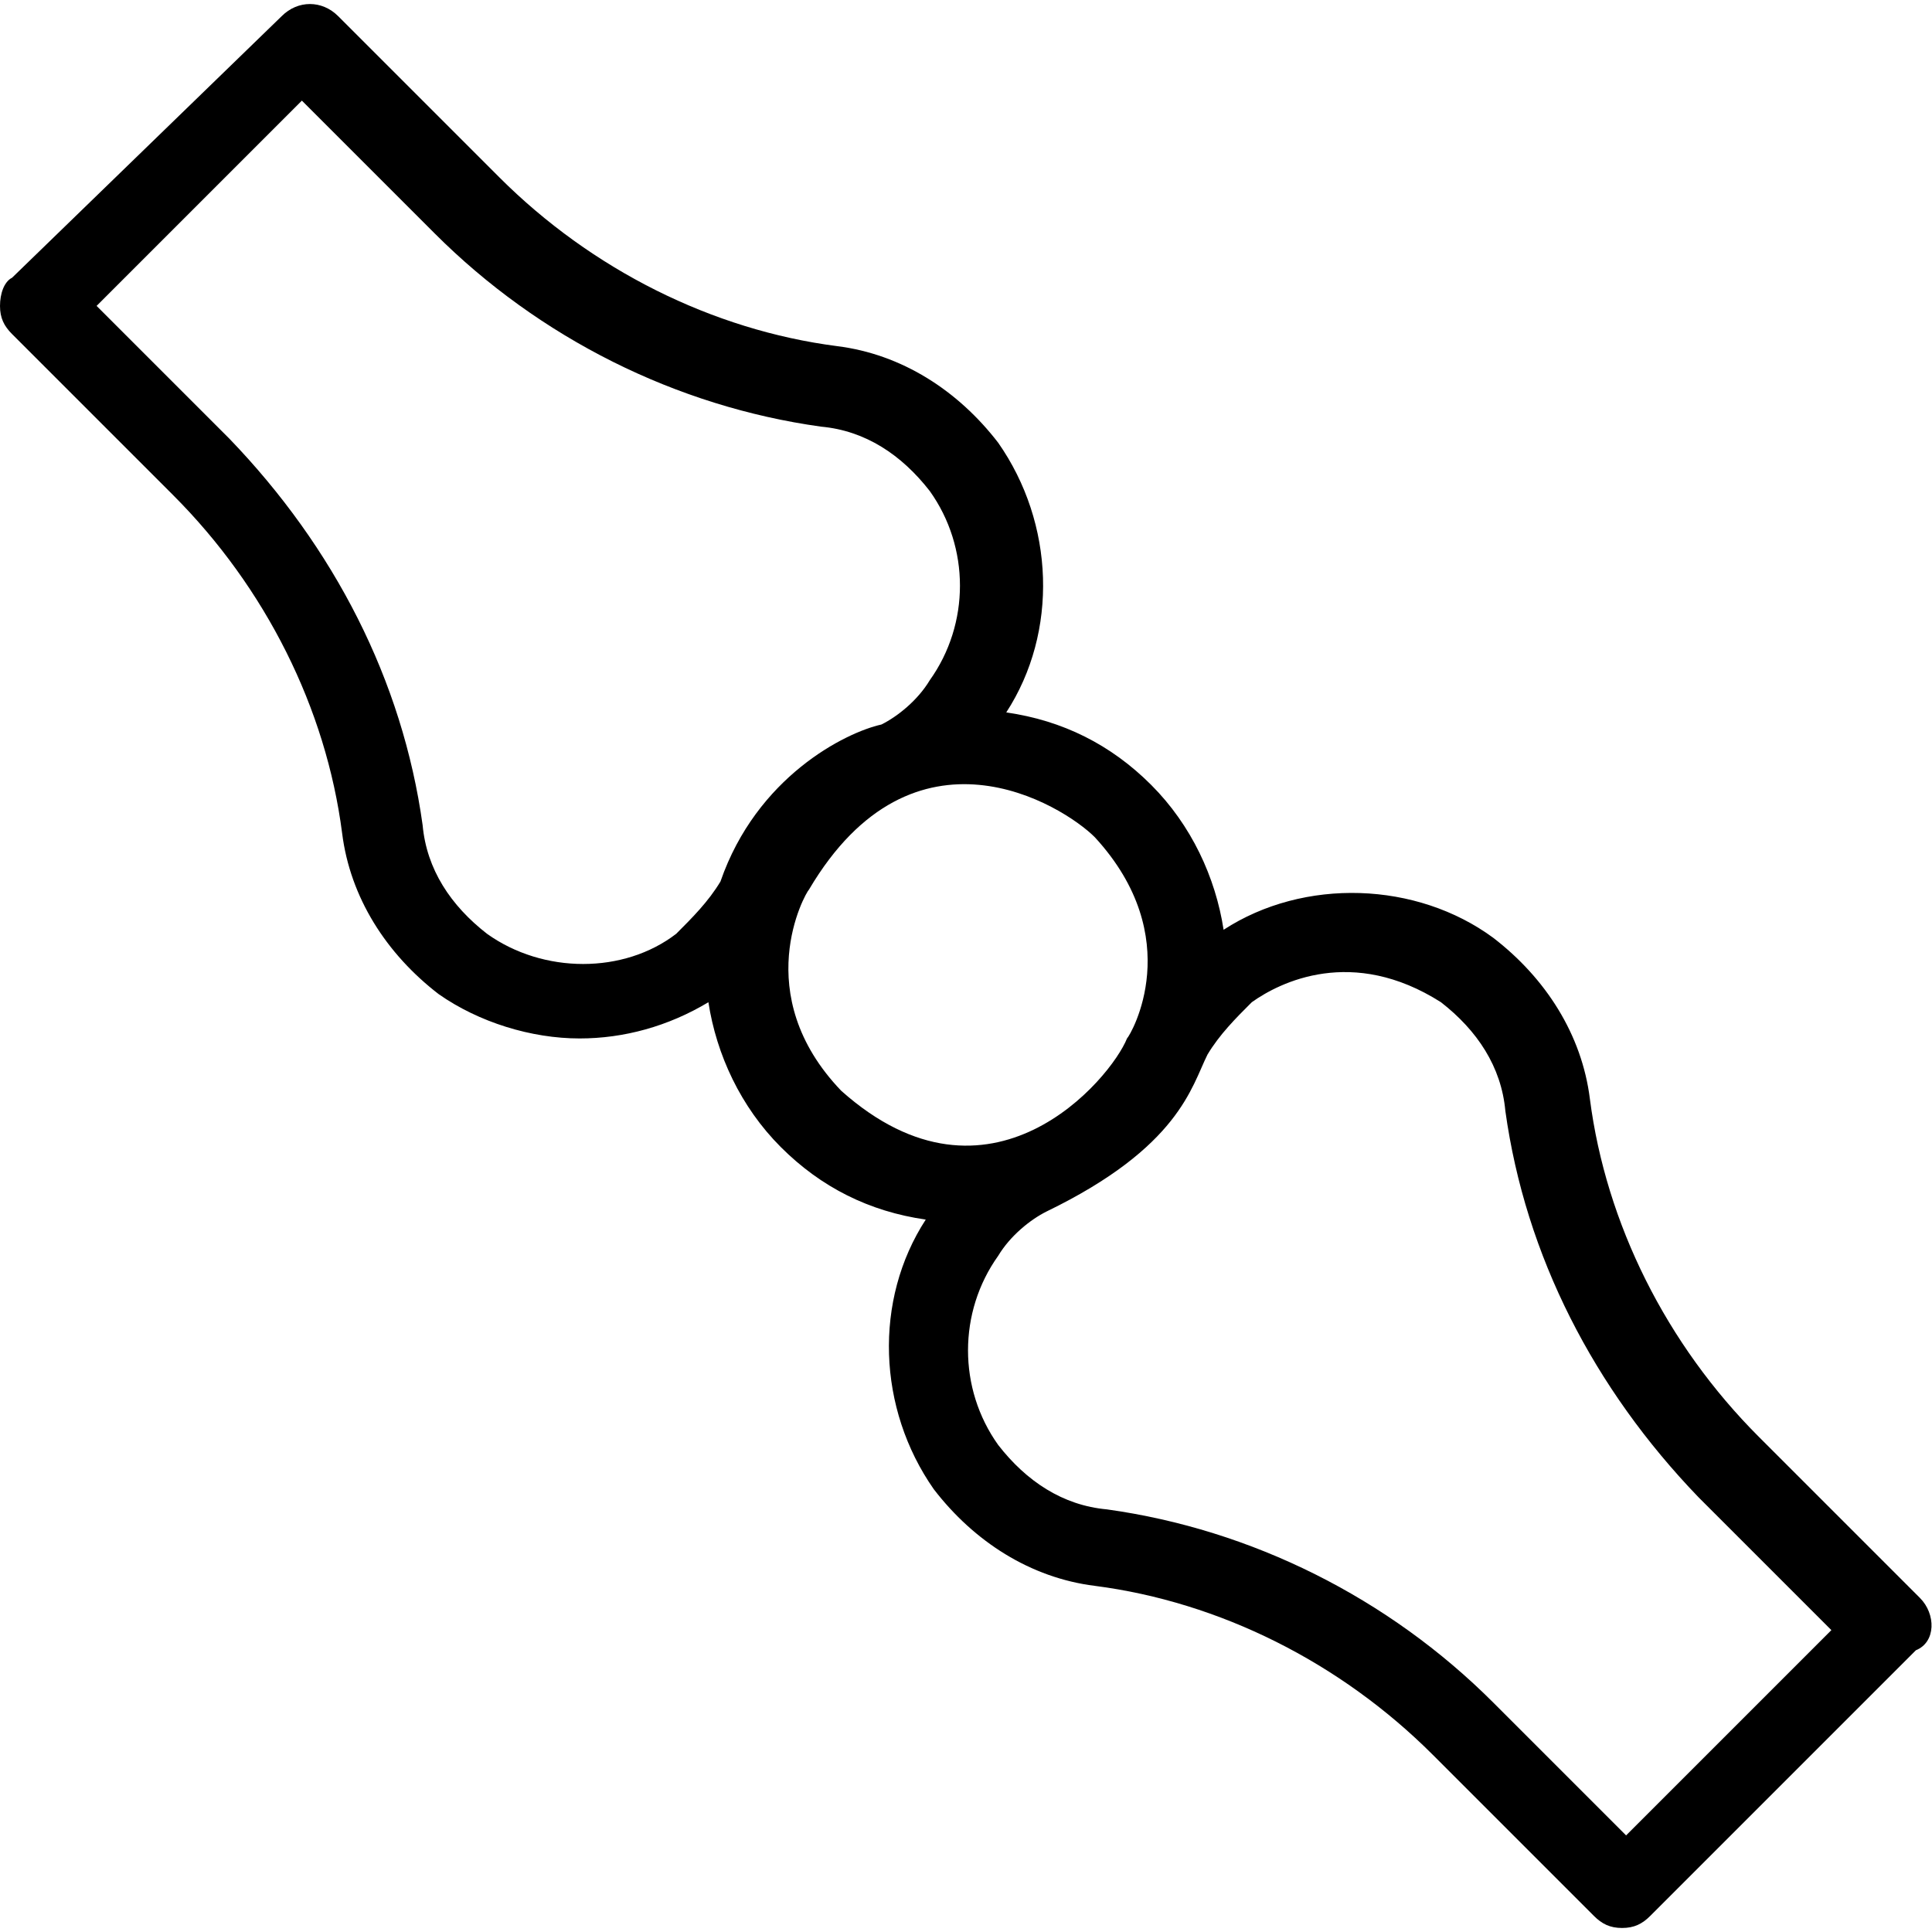 <?xml version="1.0" encoding="UTF-8"?> <svg xmlns="http://www.w3.org/2000/svg" width="1200pt" height="1200pt" version="1.1" viewBox="0 0 1200 1200"><path d="m1192.5 992.5-100-100c-57.5-57.5-95-132.5-105-210-5-40-27.5-75-60-100-47.5-35-117.5-37.5-167.5-5-5-32.5-20-65-45-90s-55-40-90-45c32.5-50 30-117.5-5-167.5-25-32.5-60-55-100-60-77.5-10-152.5-47.5-210-105l-100-100c-10-10-25-10-35 0l-167.5 162.5c-5 2.5-7.5 10-7.5 17.5s2.5 12.5 7.5 17.5l100 100c57.5 57.5 95 132.5 105 210 5 40 27.5 75 60 100 25 17.5 57.5 27.5 87.5 27.5 27.5 0 55-7.5 80-22.5 5 32.5 20 65 45 90s55 40 90 45c-32.5 50-30 117.5 5 167.5 25 32.5 60 55 100 60 77.5 10 152.5 47.5 210 105l100 100c5 5 10 7.5 17.5 7.5s12.5-2.5 17.5-7.5l165-165c12.5-5 12.5-22.5 2.5-32.5zm-745-445c-7.5 12.5-17.5 22.5-27.5 32.5-32.5 25-82.5 25-117.5 0-22.5-17.5-37.5-40-40-67.5-12.5-90-55-172.5-120-240l-82.5-82.5 127.5-127.5 82.5 82.5c65 65 150 107.5 240 120 27.5 2.5 50 17.5 67.5 40 25 35 25 82.5 0 117.5-7.5 12.5-20 22.5-30 27.5-22.5 5-77.5 32.5-100 97.5zm75 130c-57.5-60-22.5-122.5-20-125 65-110 157.5-52.5 177.5-32.5 57.5 62.5 22.5 122.5 20 125-10 25-85 115-177.5 32.5zm487.5 462.5-82.5-82.5c-65-65-150-107.5-240-120-27.5-2.5-50-17.5-67.5-40-25-35-25-82.5 0-117.5 7.5-12.5 20-22.5 30-27.5 82.5-40 90-77.5 100-97.5 7.5-12.5 17.5-22.5 27.5-32.5 17.5-12.5 62.5-35 117.5 0 22.5 17.5 37.5 40 40 67.5 12.5 90 55 172.5 120 240l82.5 82.5z"></path></svg> 